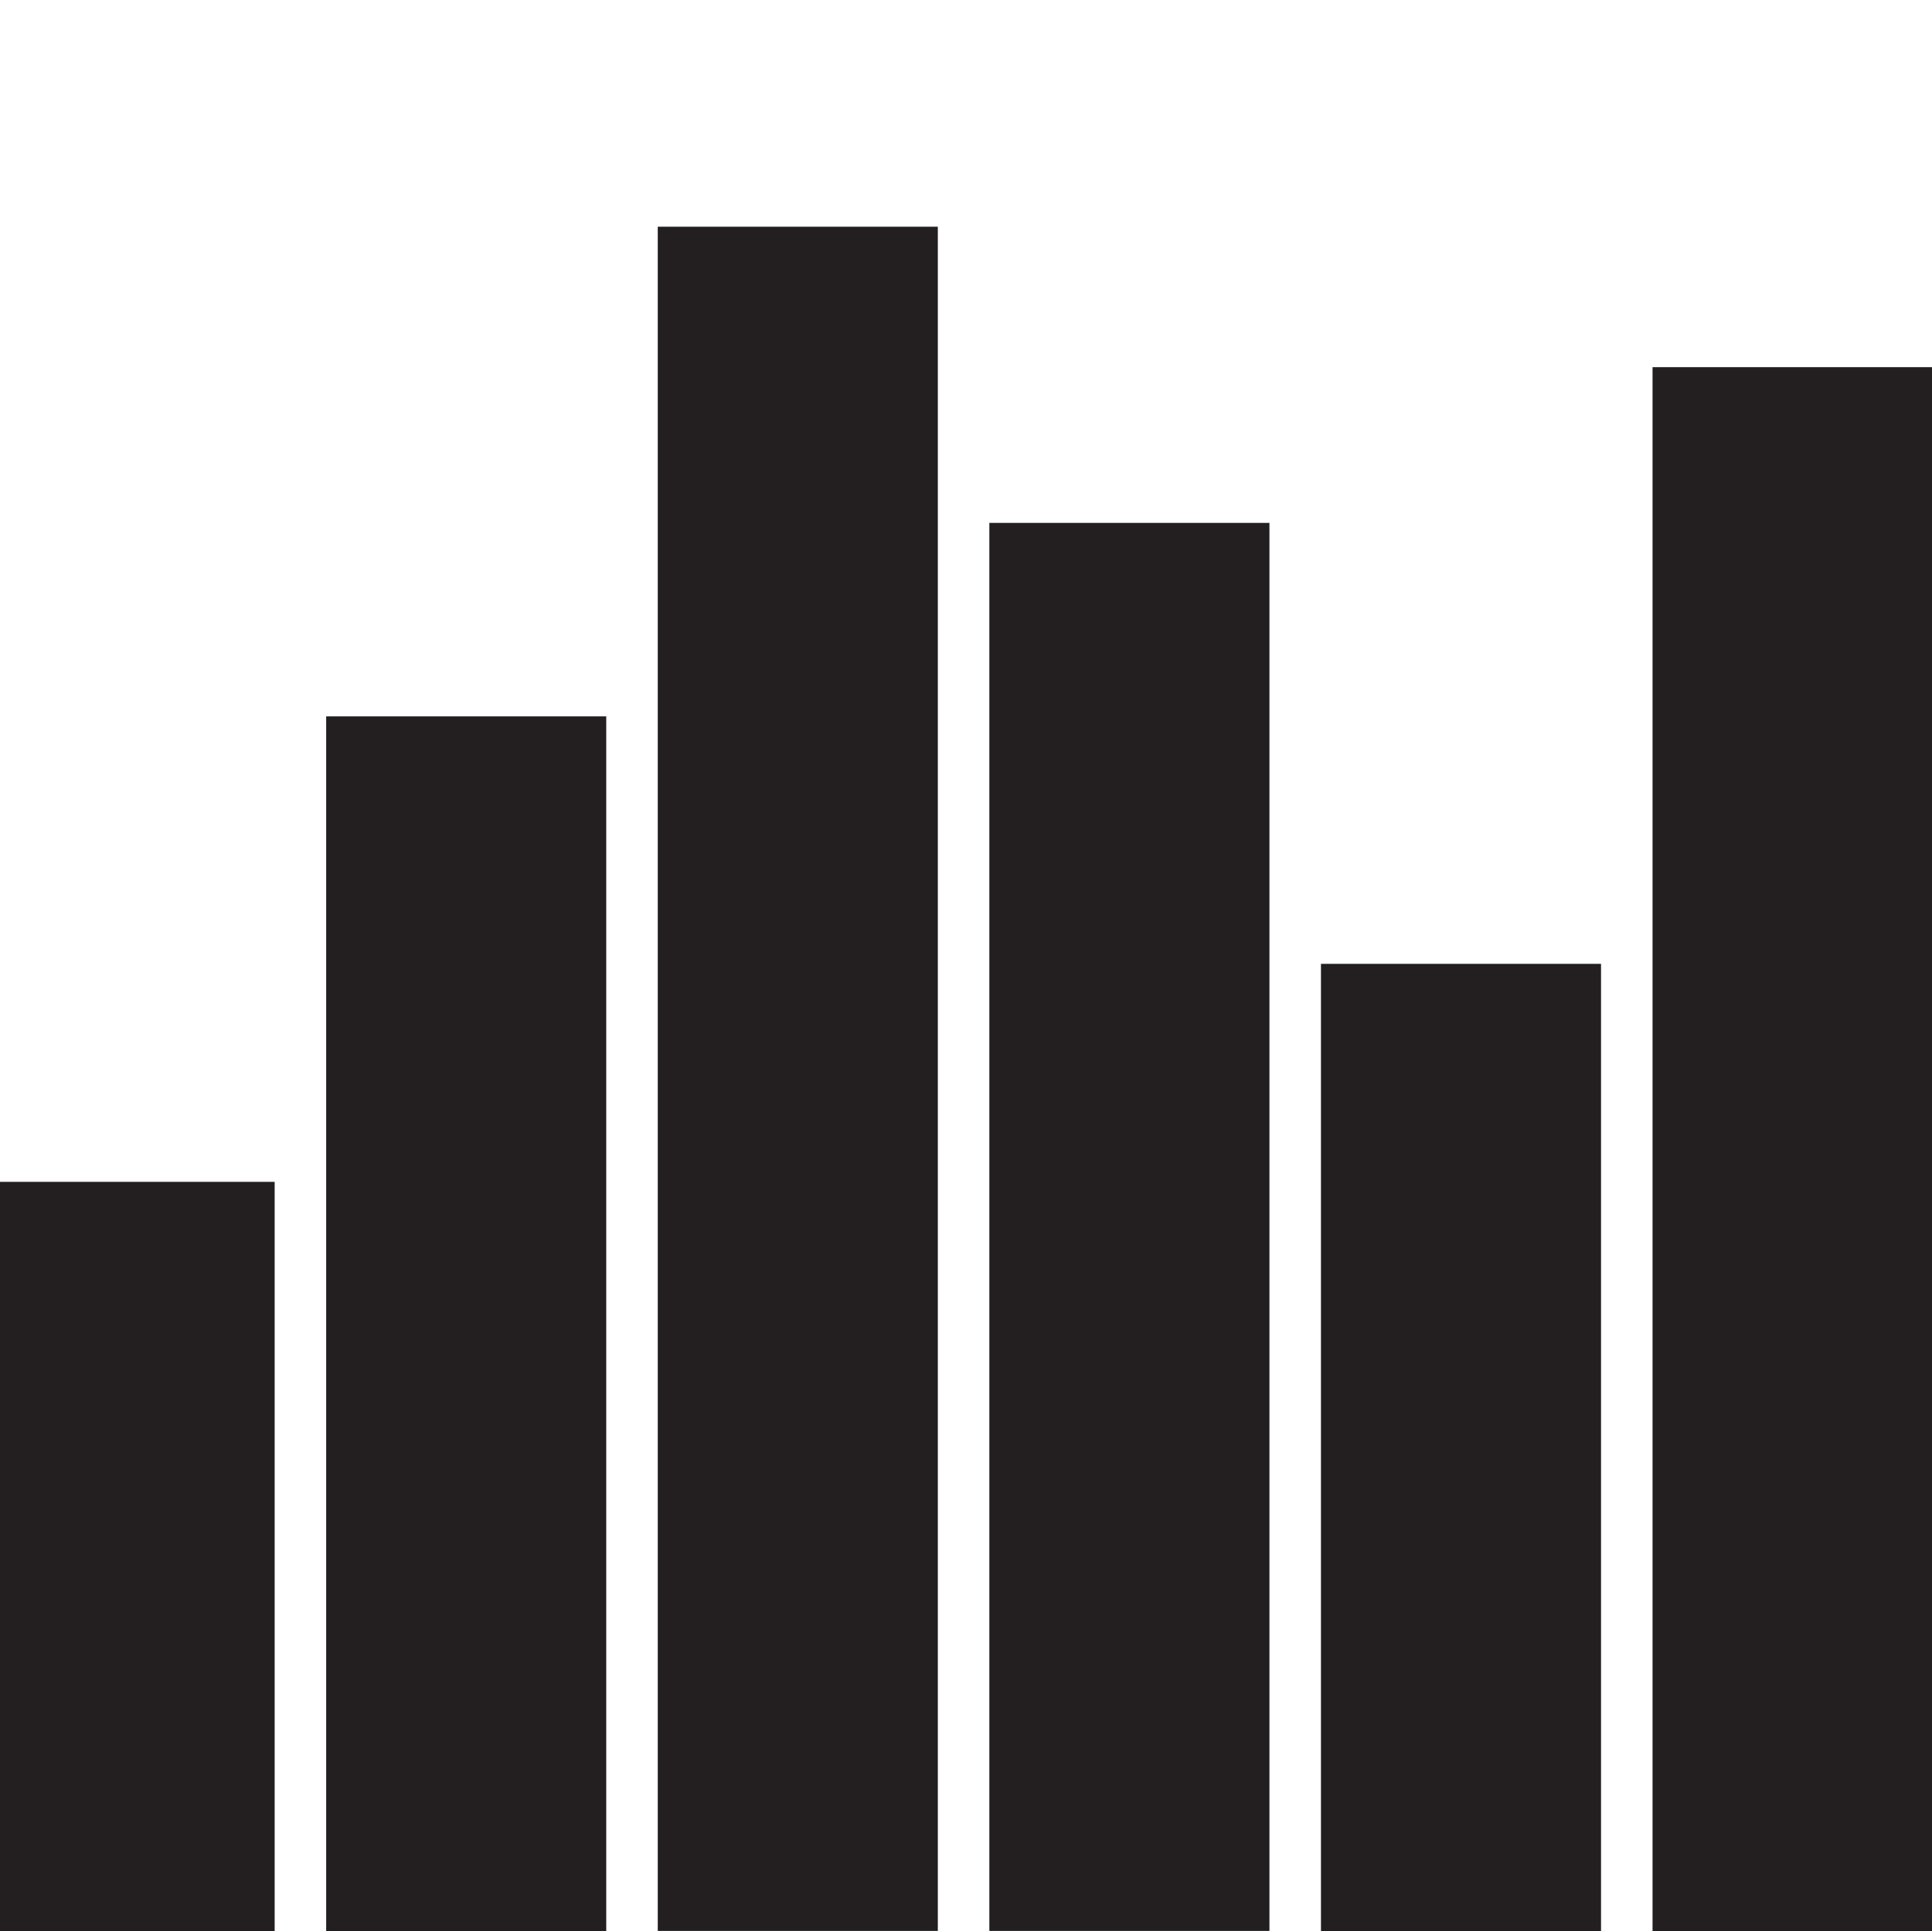 <svg id="Les_pictos" xmlns="http://www.w3.org/2000/svg" viewBox="0 0 600.02 599.81"><defs><style>.cls-1{fill:#fff;}.cls-2,.cls-3{fill:#231f20;}.cls-3{stroke:#231f20;stroke-miterlimit:10;stroke-width:0.16px;}.cls-4{fill:none;stroke:#fff;stroke-linejoin:round;stroke-width:16px;}</style></defs><title>57</title><rect class="cls-1" width="600.02" height="599.81"/><rect class="cls-2" x="-9.68" y="367.09" width="102.98" height="232.77"/><rect class="cls-3" x="93.3" y="222.56" width="102.98" height="377.3"/><rect class="cls-3" x="402.25" y="299.48" width="102.98" height="300.37"/><rect class="cls-3" x="299.26" y="162.49" width="102.98" height="437.23"/><rect class="cls-3" x="505.25" y="114.12" width="102.98" height="485.74"/><rect class="cls-3" x="196.28" y="70.52" width="102.98" height="529.2"/><line class="cls-4" x1="93.3" y1="-2.25" x2="93.3" y2="601.22"/><line class="cls-4" x1="196.28" y1="-2.25" x2="196.28" y2="601.22"/><line class="cls-4" x1="299.26" y1="-2.25" x2="299.26" y2="601.22"/><line class="cls-4" x1="402.25" y1="-2.25" x2="402.25" y2="601.22"/><line class="cls-4" x1="505.23" y1="-2.25" x2="505.23" y2="601.22"/></svg>